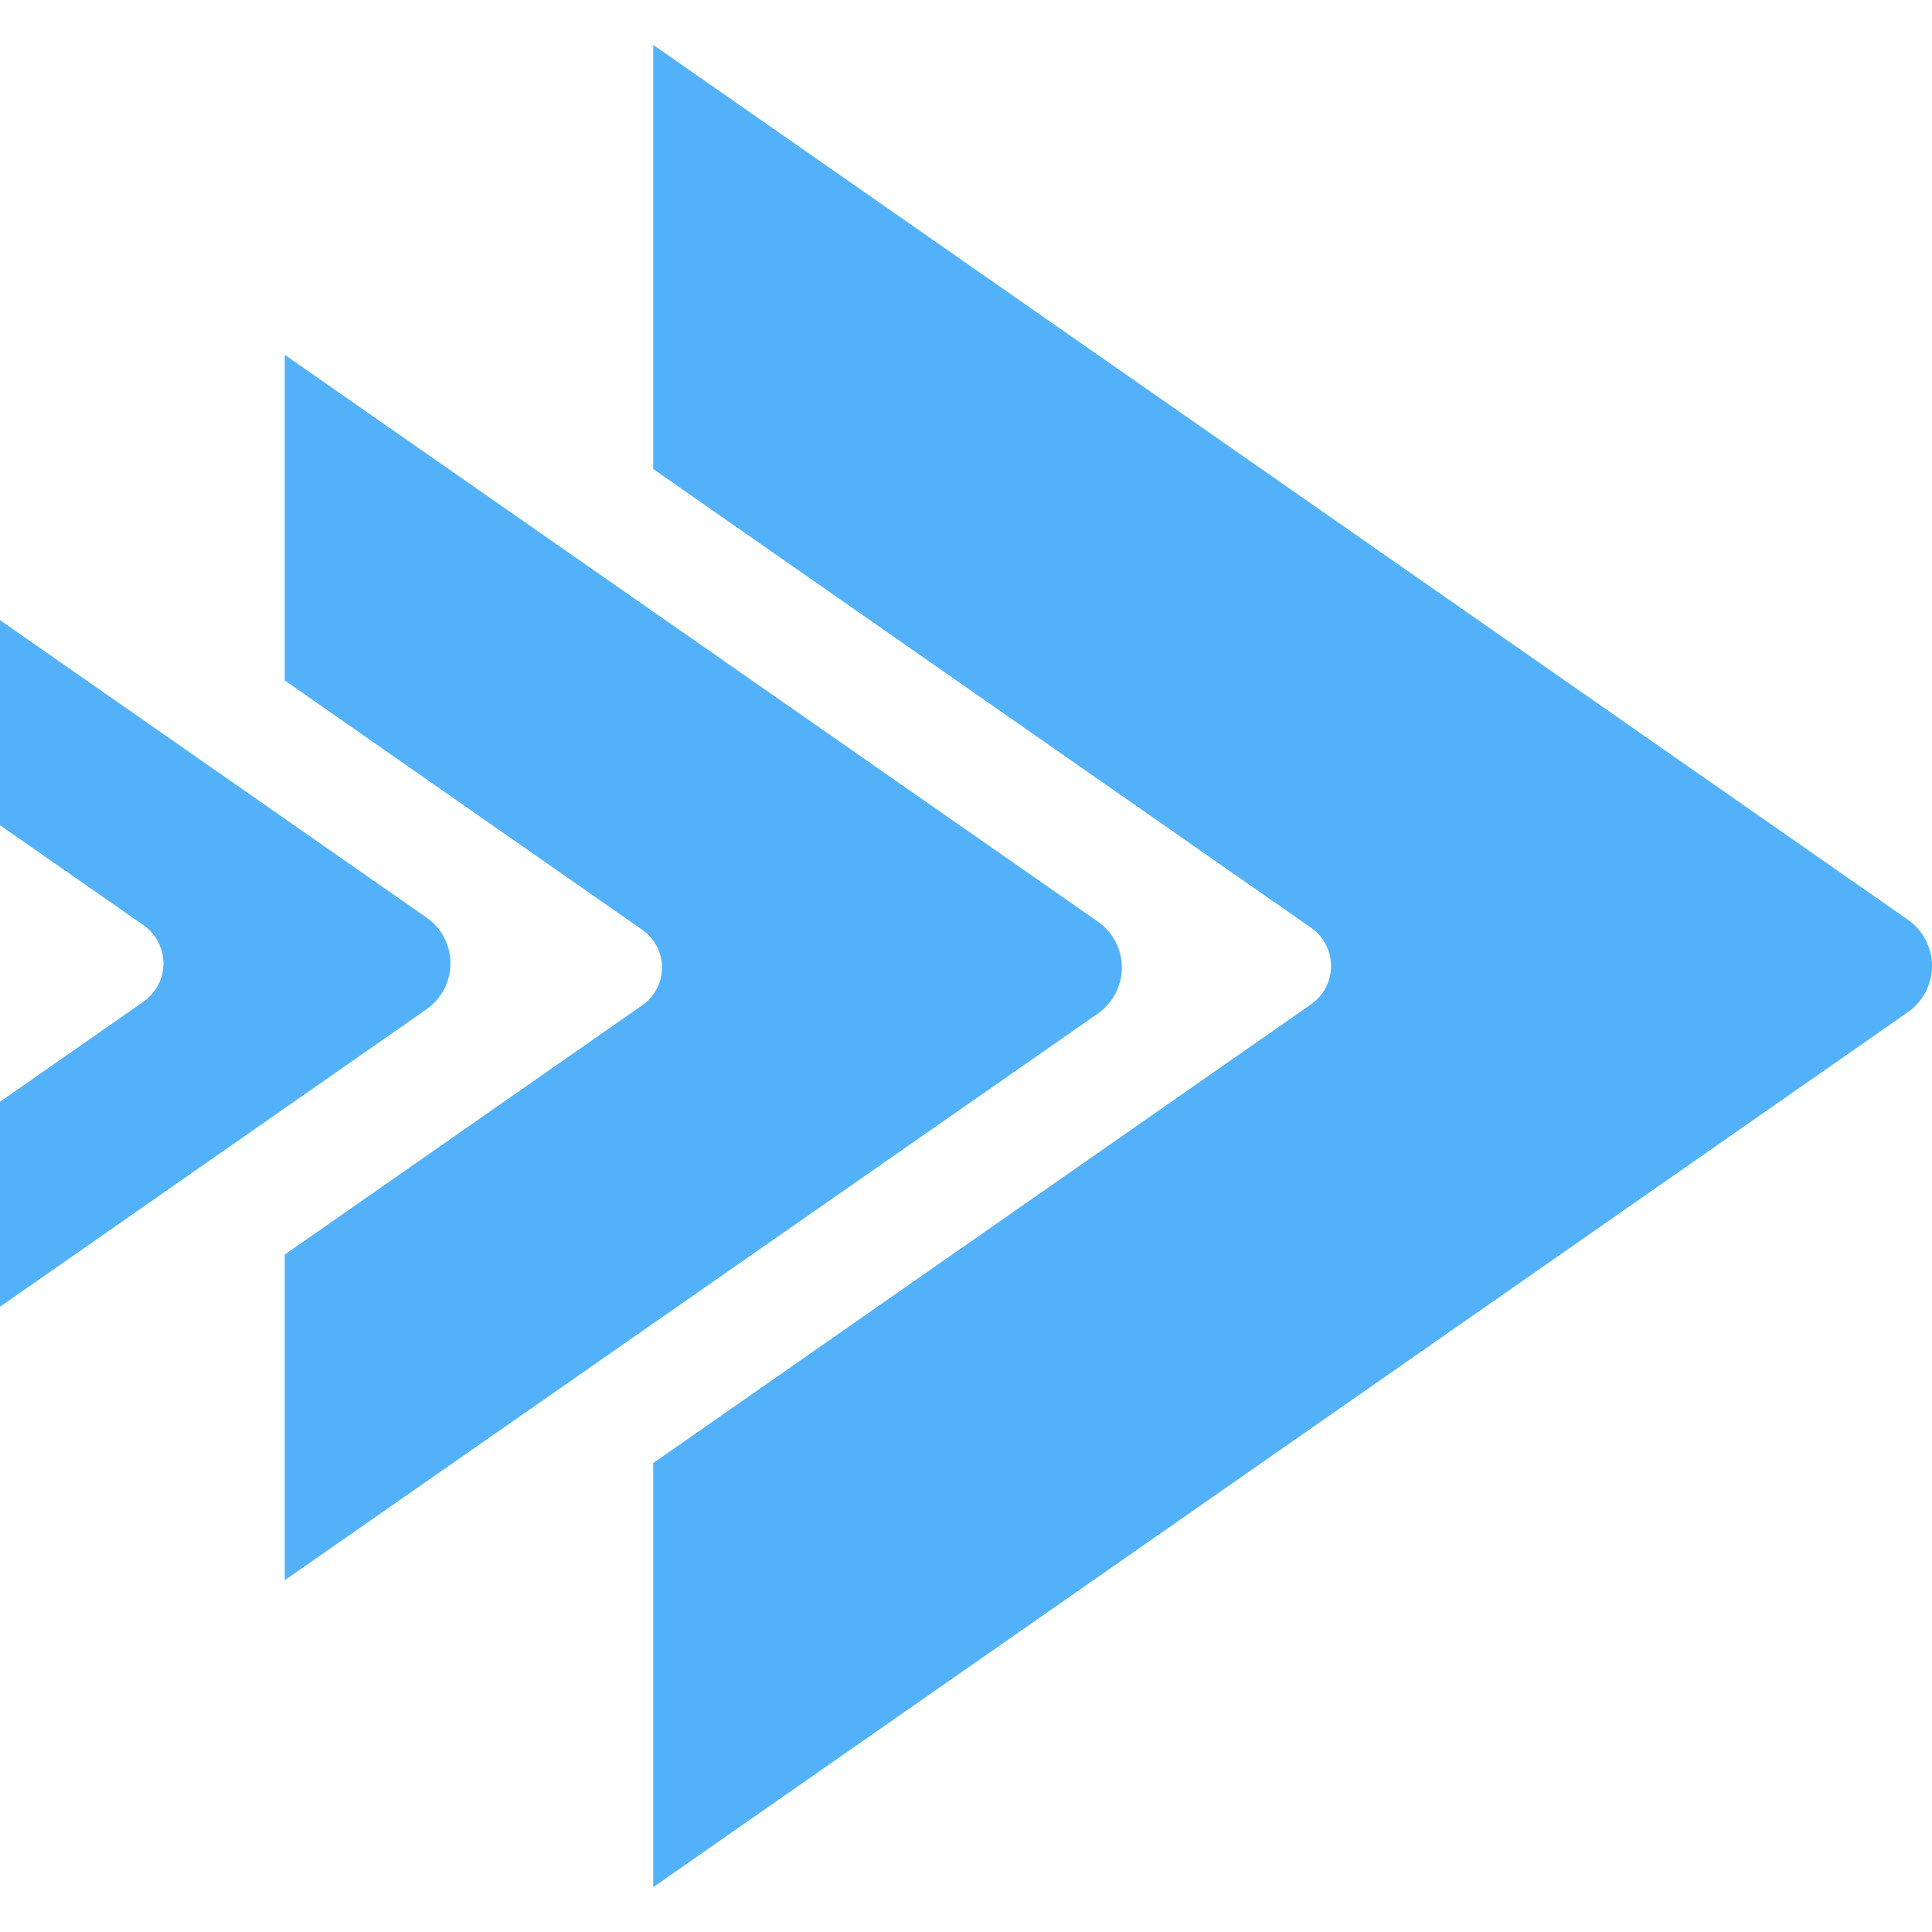 <svg fill="none" height="64" viewBox="0 0 64 64" width="64" xmlns="http://www.w3.org/2000/svg"><g fill="#53b1f9"><path d="m21.639 1.487v14.05l21.81 15.209c.199.143.361.332.473.55.112.218.17.46.17.705s-.058.486-.17.705c-.112.218-.274.406-.473.55l-21.81 15.209v14.05l41.565-28.988c.246-.172.447-.401.585-.667.139-.266.211-.562.211-.862s-.072-.595-.211-.862c-.138-.266-.339-.495-.585-.667z"/><path d="m9.432 11.753v10.787l11.843 8.26c.202.14.367.327.481.545.114.218.173.46.173.706 0 .246-.059.487-.173.705-.114.218-.279.405-.481.545l-11.843 8.259v10.787l26.932-18.769c.247-.171.448-.4.587-.665.139-.266.212-.561.212-.861 0-.3-.072-.596-.212-.861-.139-.266-.341-.494-.587-.665z"/><path d="m0 27.337v-6.795l14.126 9.852c.246.17.447.398.585.663.139.265.211.559.211.858 0 .299-.072.593-.211.858-.139.265-.34.492-.585.663l-14.126 9.852v-6.791l4.771-3.328c.199-.143.361-.332.473-.549.112-.218.17-.46.17-.705 0-.245-.058-.486-.17-.705-.112-.218-.274-.406-.473-.55z"/></g></svg>